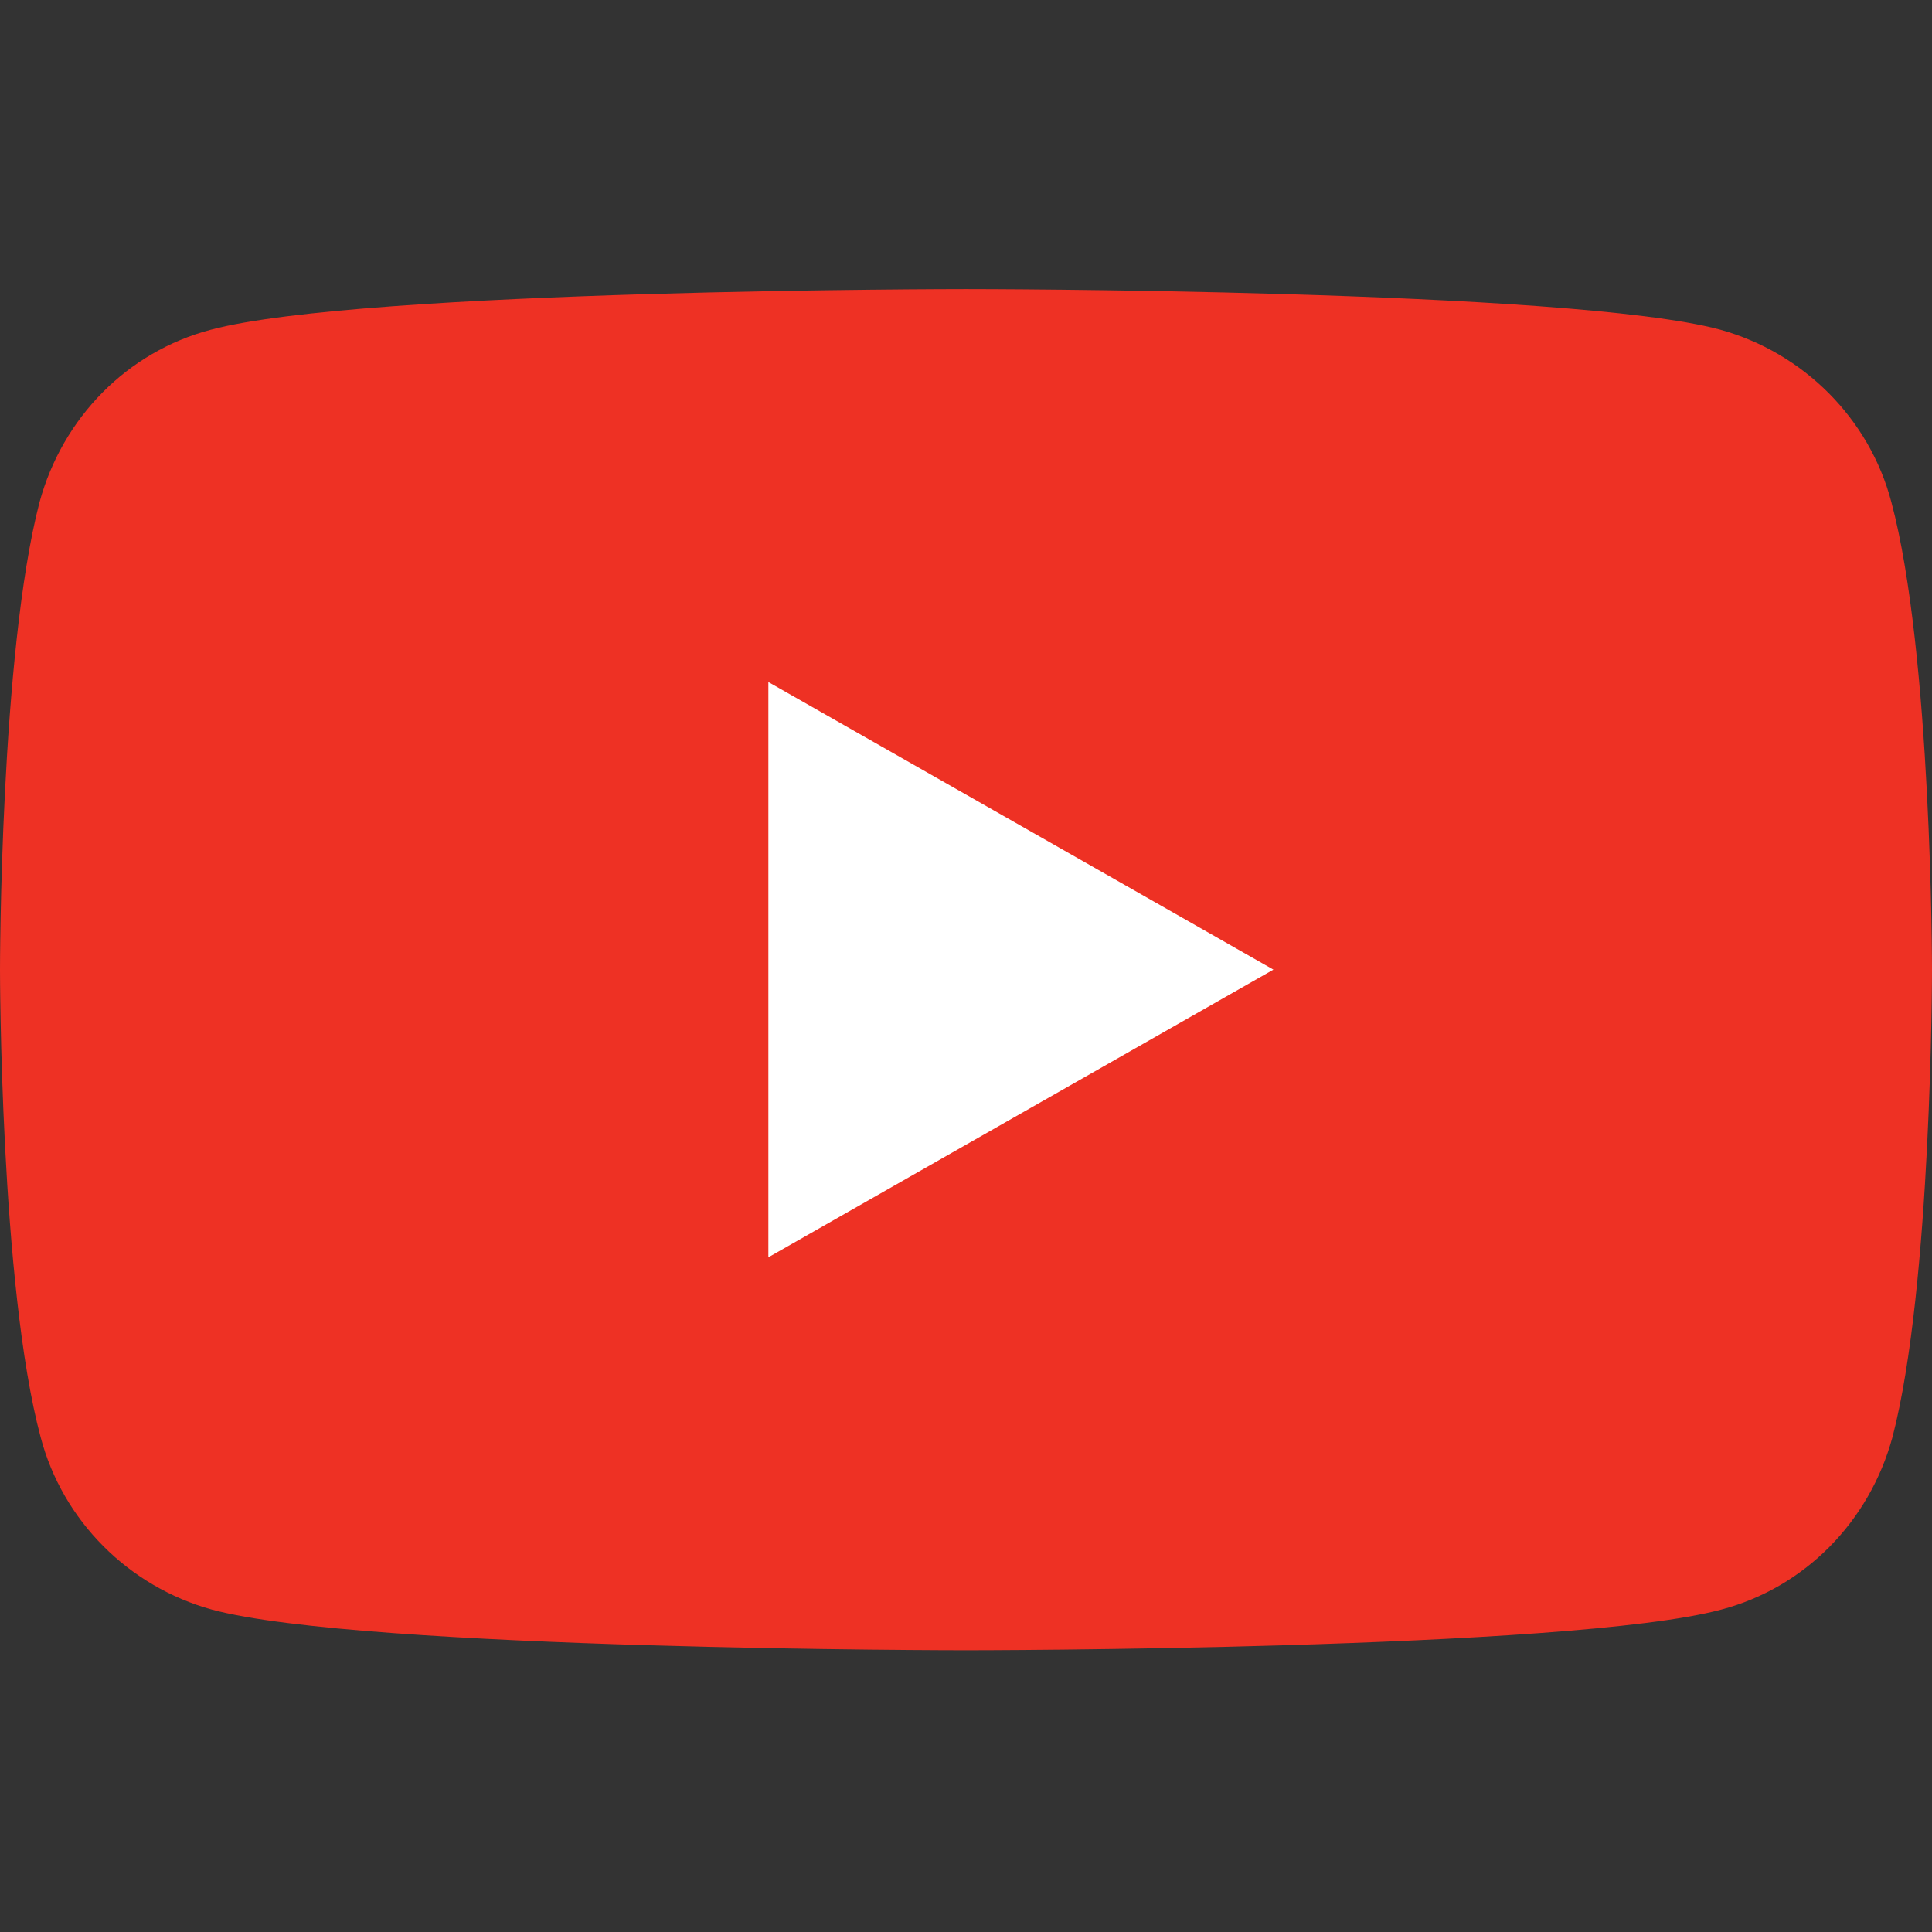 <?xml version="1.0" encoding="utf-8"?>
<!-- Generator: Adobe Illustrator 25.1.0, SVG Export Plug-In . SVG Version: 6.00 Build 0)  -->
<svg version="1.1" id="Layer_1" xmlns="http://www.w3.org/2000/svg" xmlns:xlink="http://www.w3.org/1999/xlink" x="0px" y="0px"
	 viewBox="0 0 192 192" style="enable-background:new 0 0 192 192;" xml:space="preserve">
<rect x="0" y="0" width="192" height="192" fill="#333333" stroke="none"/>
<style type="text/css">
	.st0{fill:#EE3124;}
	.st1{fill:#FFFFFF;}
</style>
<g>
	<path class="st0" d="M187.96,49.89c-2.18-8.29-8.73-14.84-17.02-17.13C156,28.73,96,28.73,96,28.73s-60,0-75.05,4.04
		c-8.29,2.18-14.73,8.73-17.02,17.13C0,64.95,0,96.36,0,96.36s0,31.42,4.04,46.47c2.18,8.29,8.73,14.84,17.02,17.13
		C36,164,96,164,96,164s60,0,75.05-4.04c8.29-2.18,14.73-8.73,17.02-17.13C192,127.78,192,96.36,192,96.36S192,64.95,187.96,49.89z"
		/>
	<polygon class="st1" points="76.36,124.95 76.36,67.78 126.55,96.36 	"/>
</g>
</svg>
